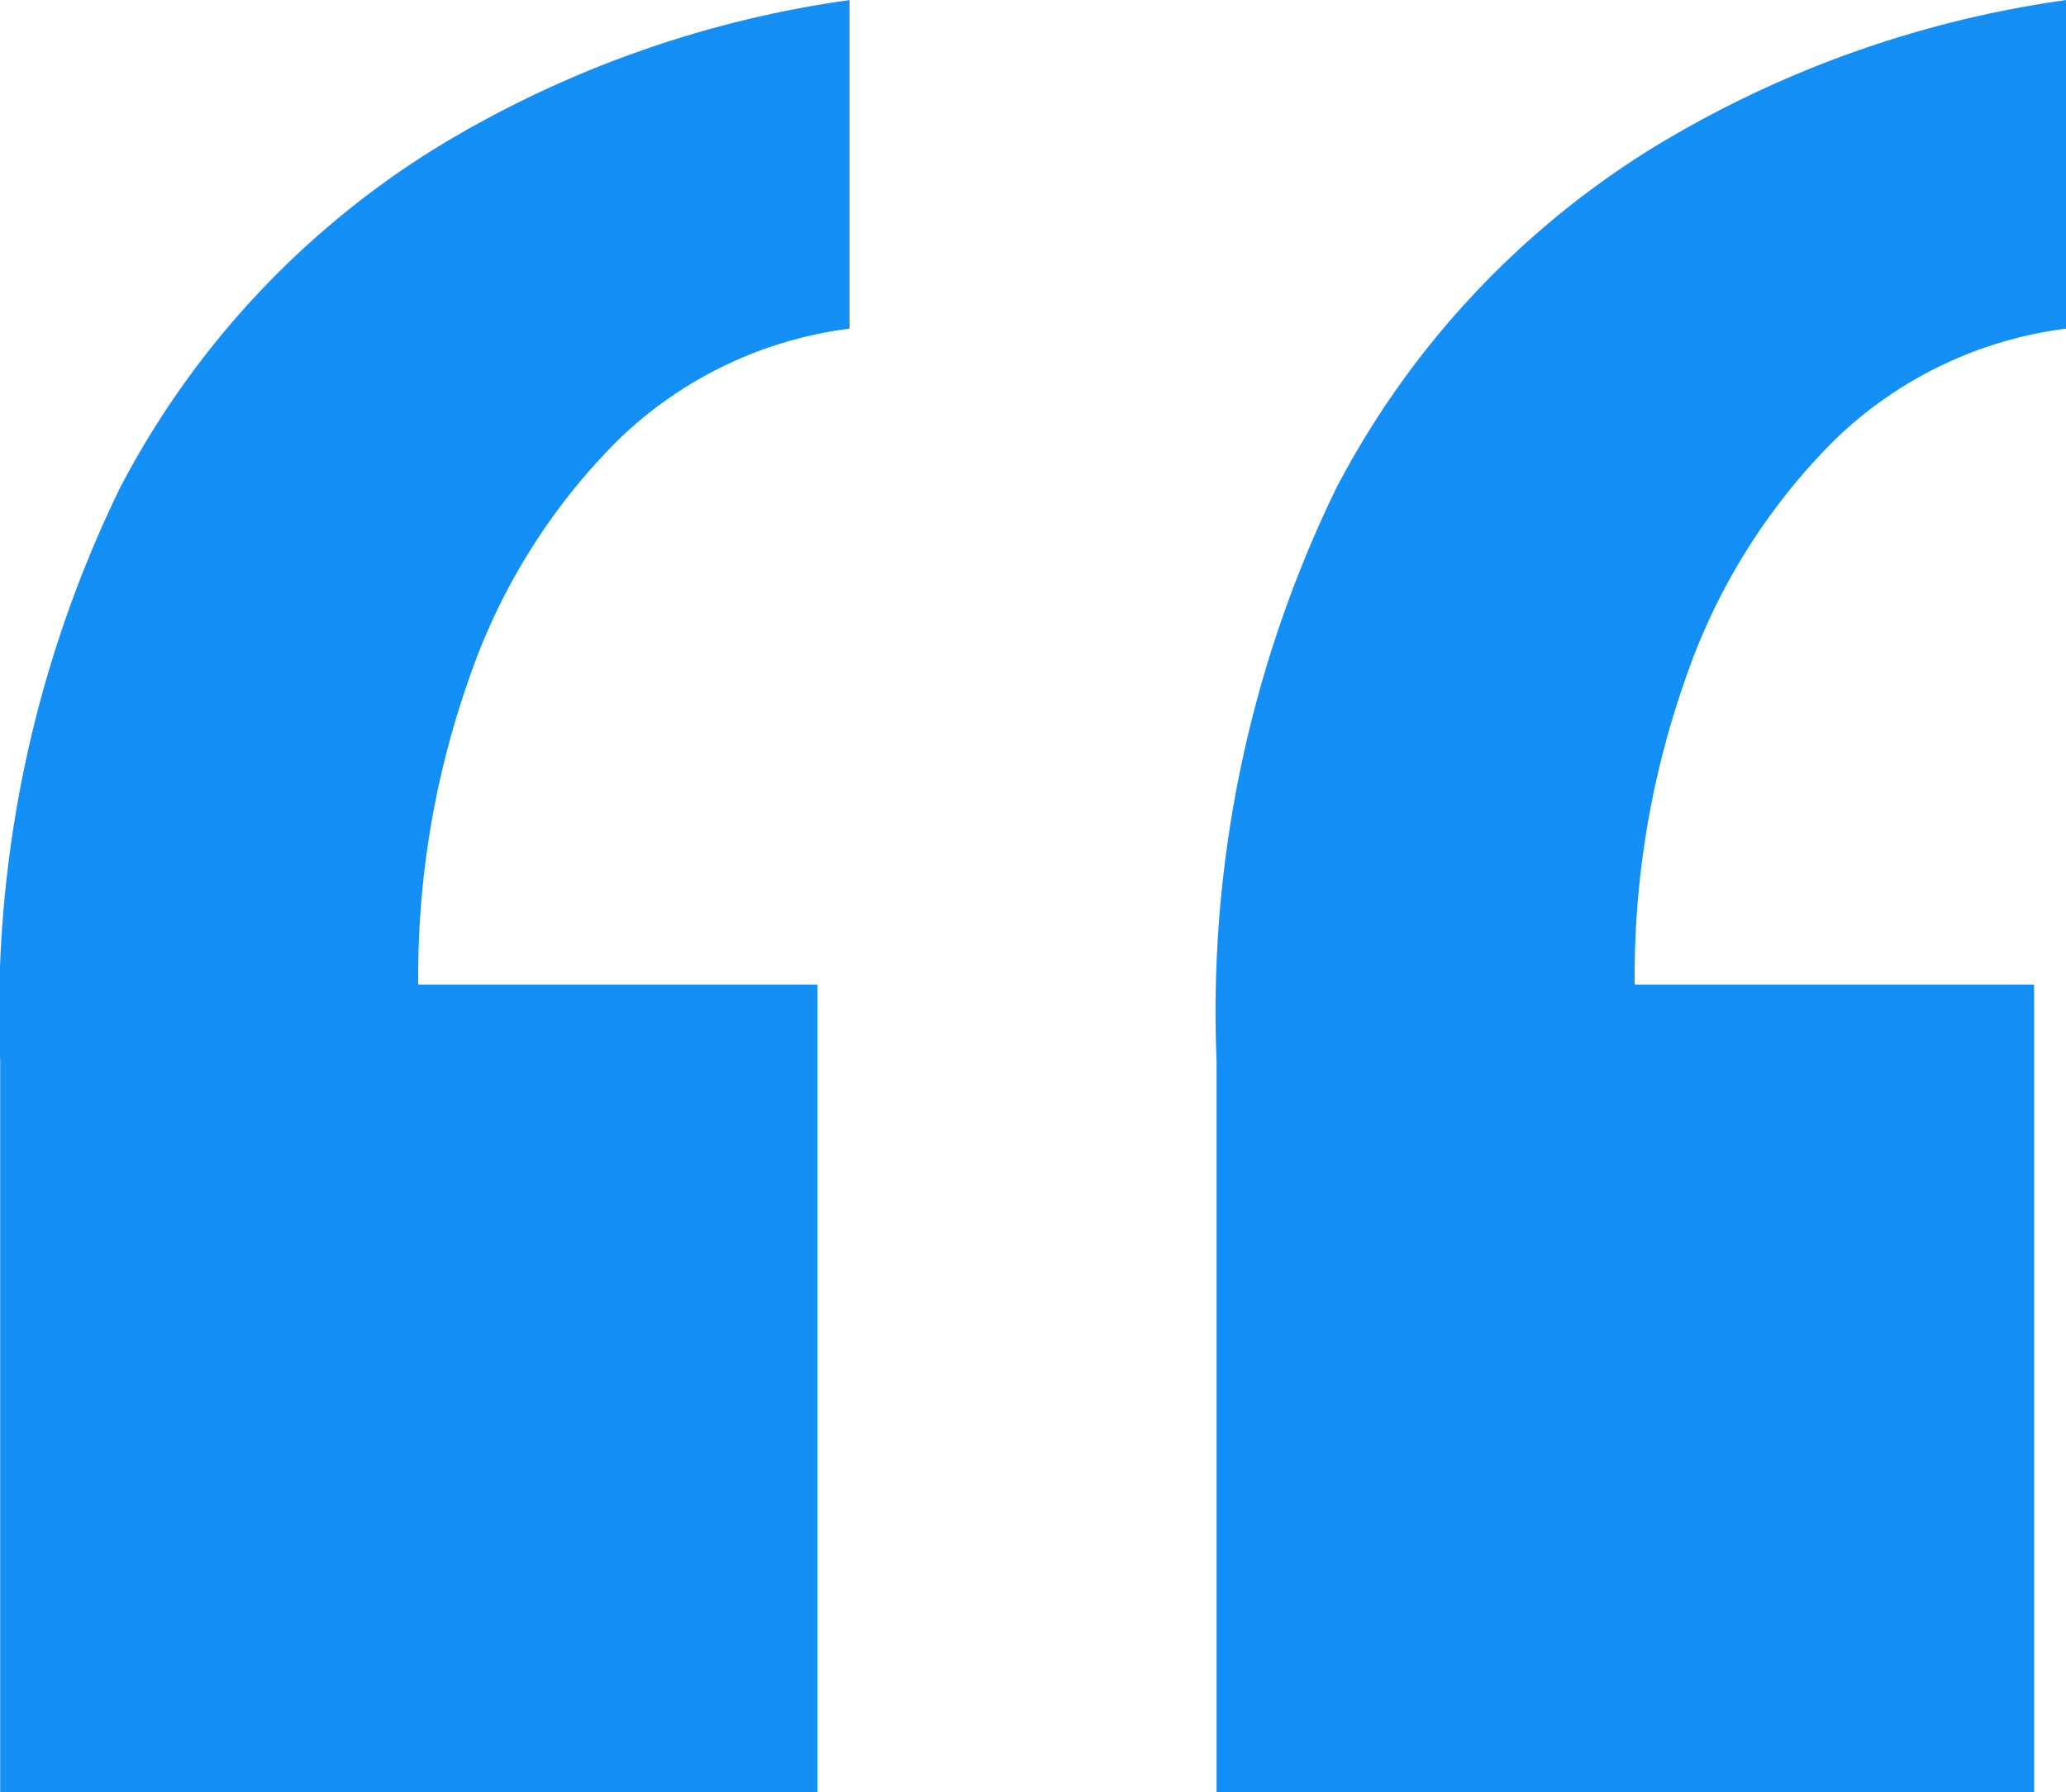 <svg xmlns="http://www.w3.org/2000/svg" width="34.572" height="30" viewBox="0 0 34.572 30"><path id="Caminho_100624" data-name="Caminho 100624" d="M43.969-96.1v5.5a6.776,6.776,0,0,0-3.9,1.892,10.384,10.384,0,0,0-2.456,3.935,14.968,14.968,0,0,0-.861,5.151h6.683V-66.1H29.755V-78.335a20.025,20.025,0,0,1,2.008-9.606A14.67,14.67,0,0,1,37.01-93.6,18.058,18.058,0,0,1,43.969-96.1Zm-20.356,0v5.5a6.776,6.776,0,0,0-3.9,1.892,10.384,10.384,0,0,0-2.456,3.935,14.968,14.968,0,0,0-.861,5.151h6.681V-66.1H9.4V-78.335a20.025,20.025,0,0,1,2.008-9.606A14.67,14.67,0,0,1,16.652-93.6,18.059,18.059,0,0,1,23.613-96.1Z" transform="translate(-9.397 96.101)" fill="#148ff6"></path></svg>